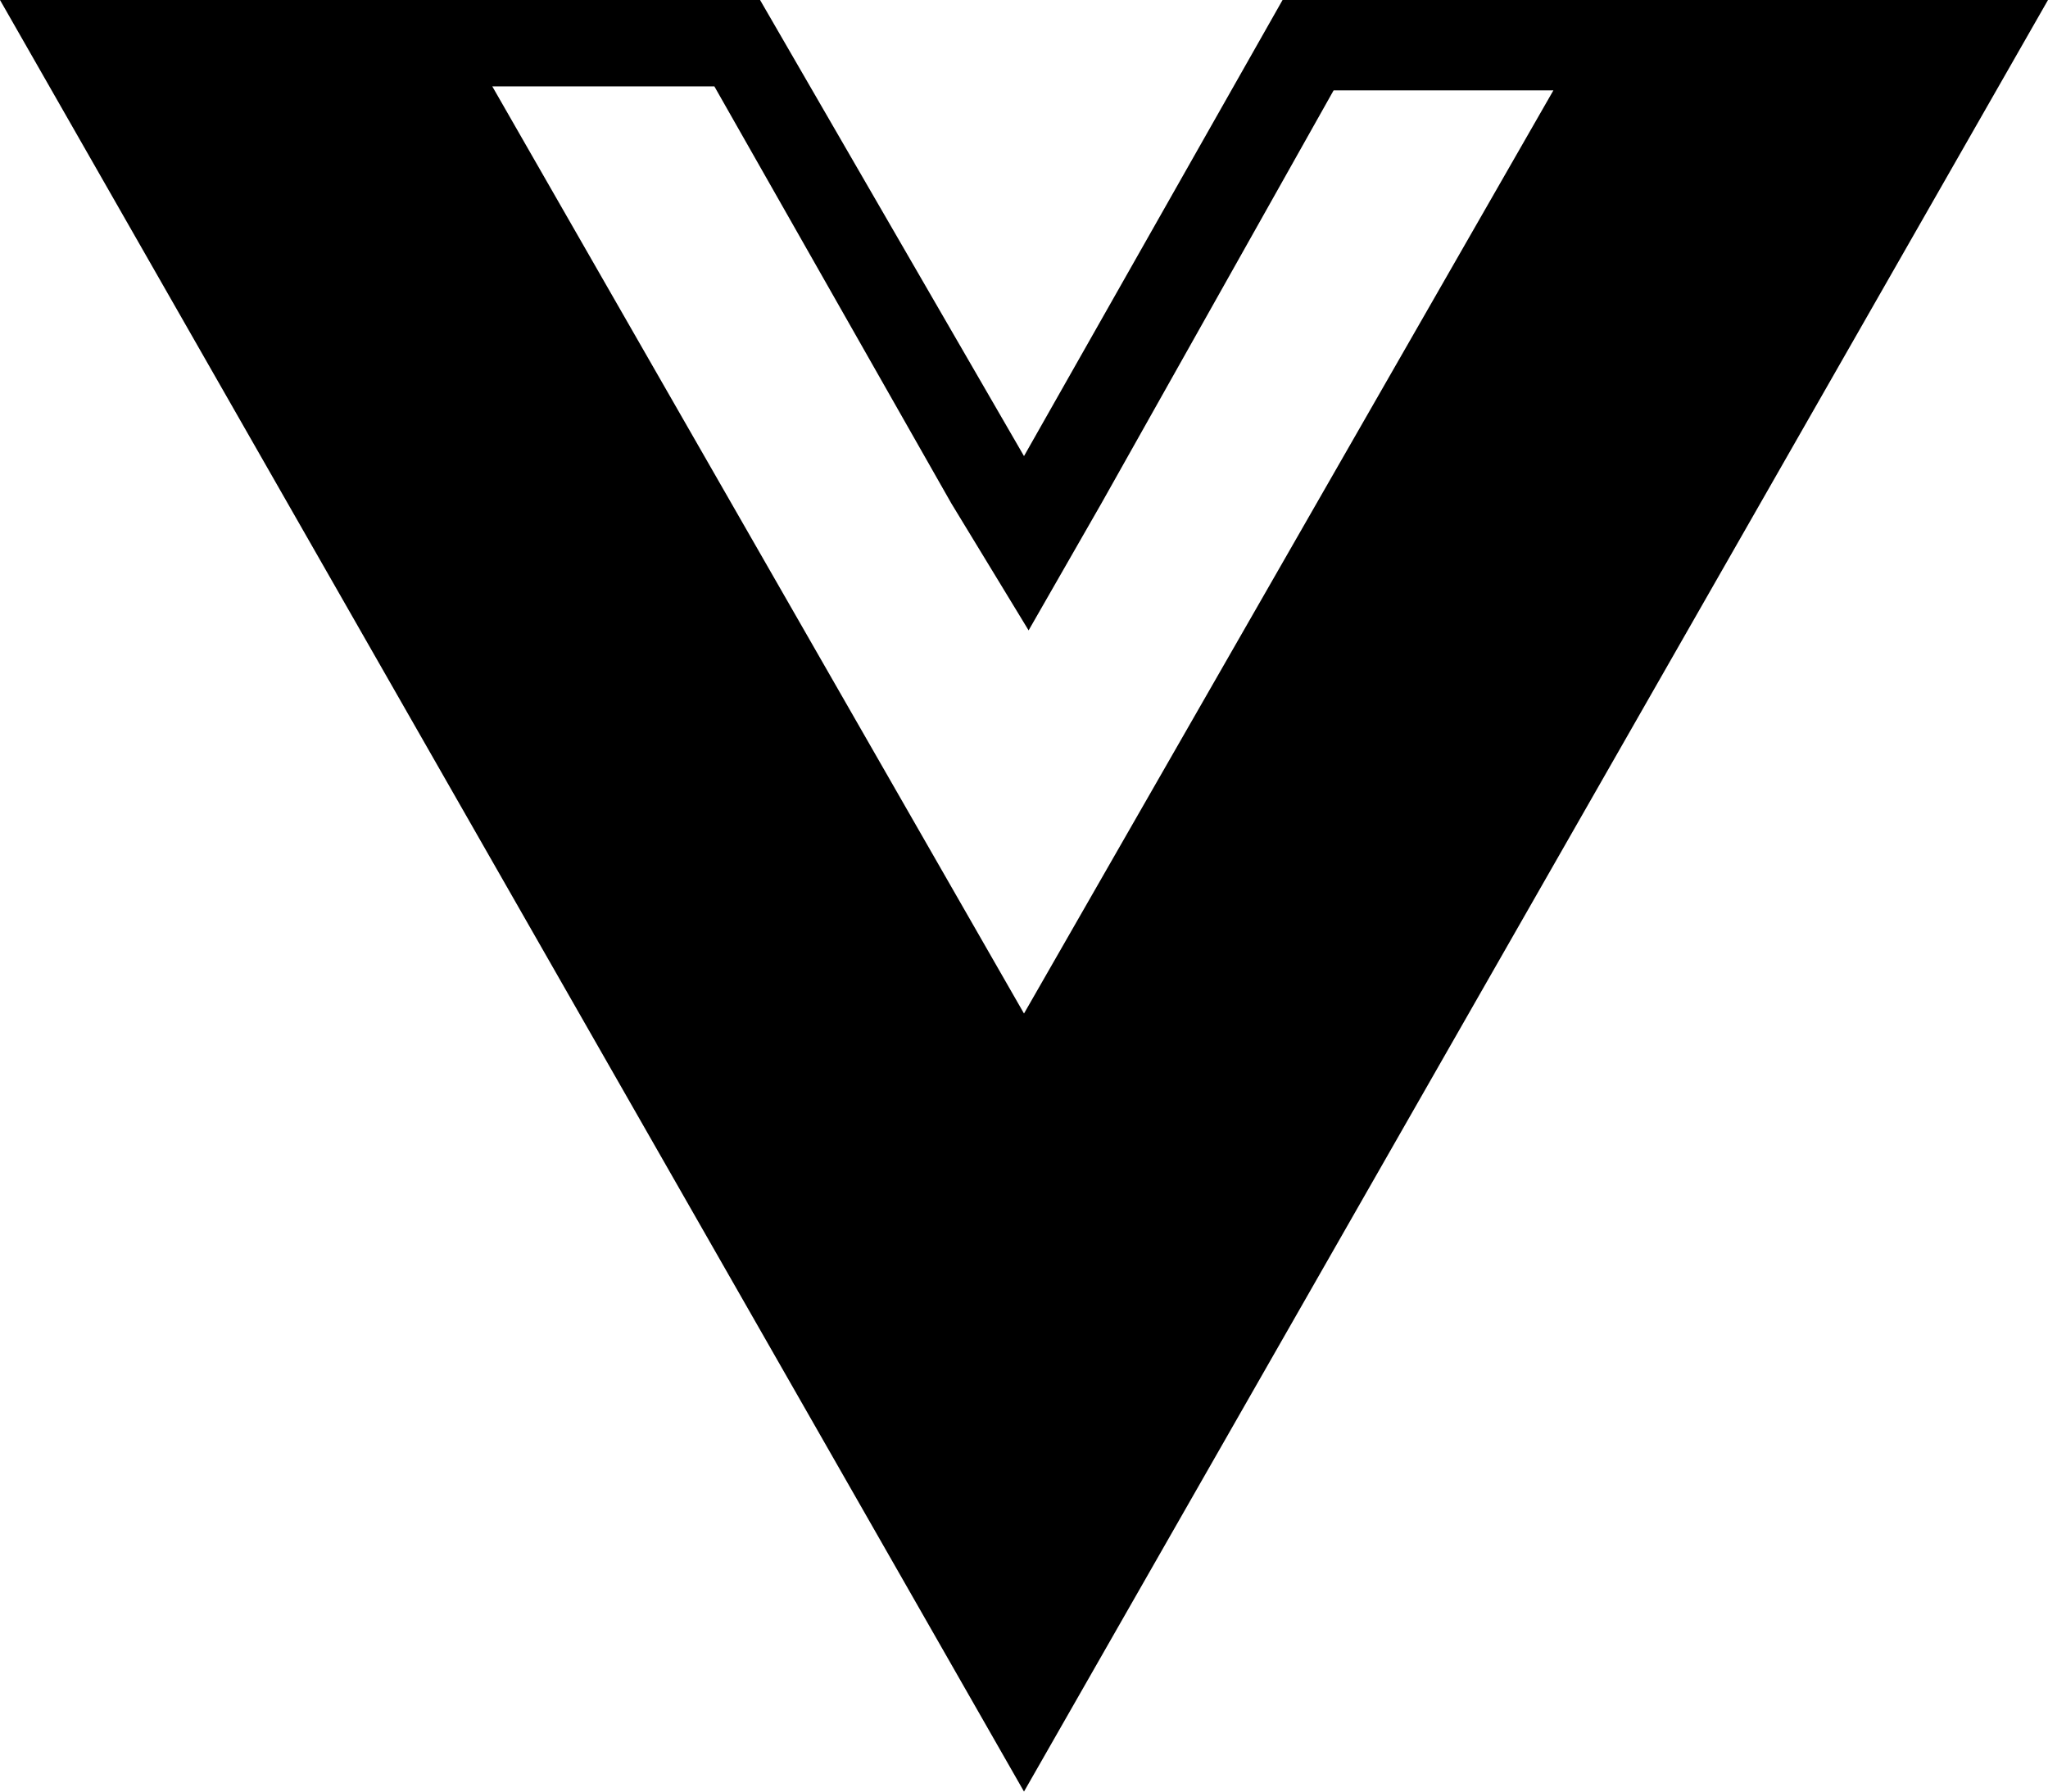 <svg viewBox="0 0 16 14" fill="none" xmlns="http://www.w3.org/2000/svg">
<path d="M13.273 0H10.02L8 3.564L5.938 0H0L8 14L16 0H13.273ZM5.581 0.675L7.432 3.933L8.036 4.926L8.605 3.933L10.419 0.706H12.136L8 7.92L3.846 0.675H5.581Z" fill="black"/>
</svg>
